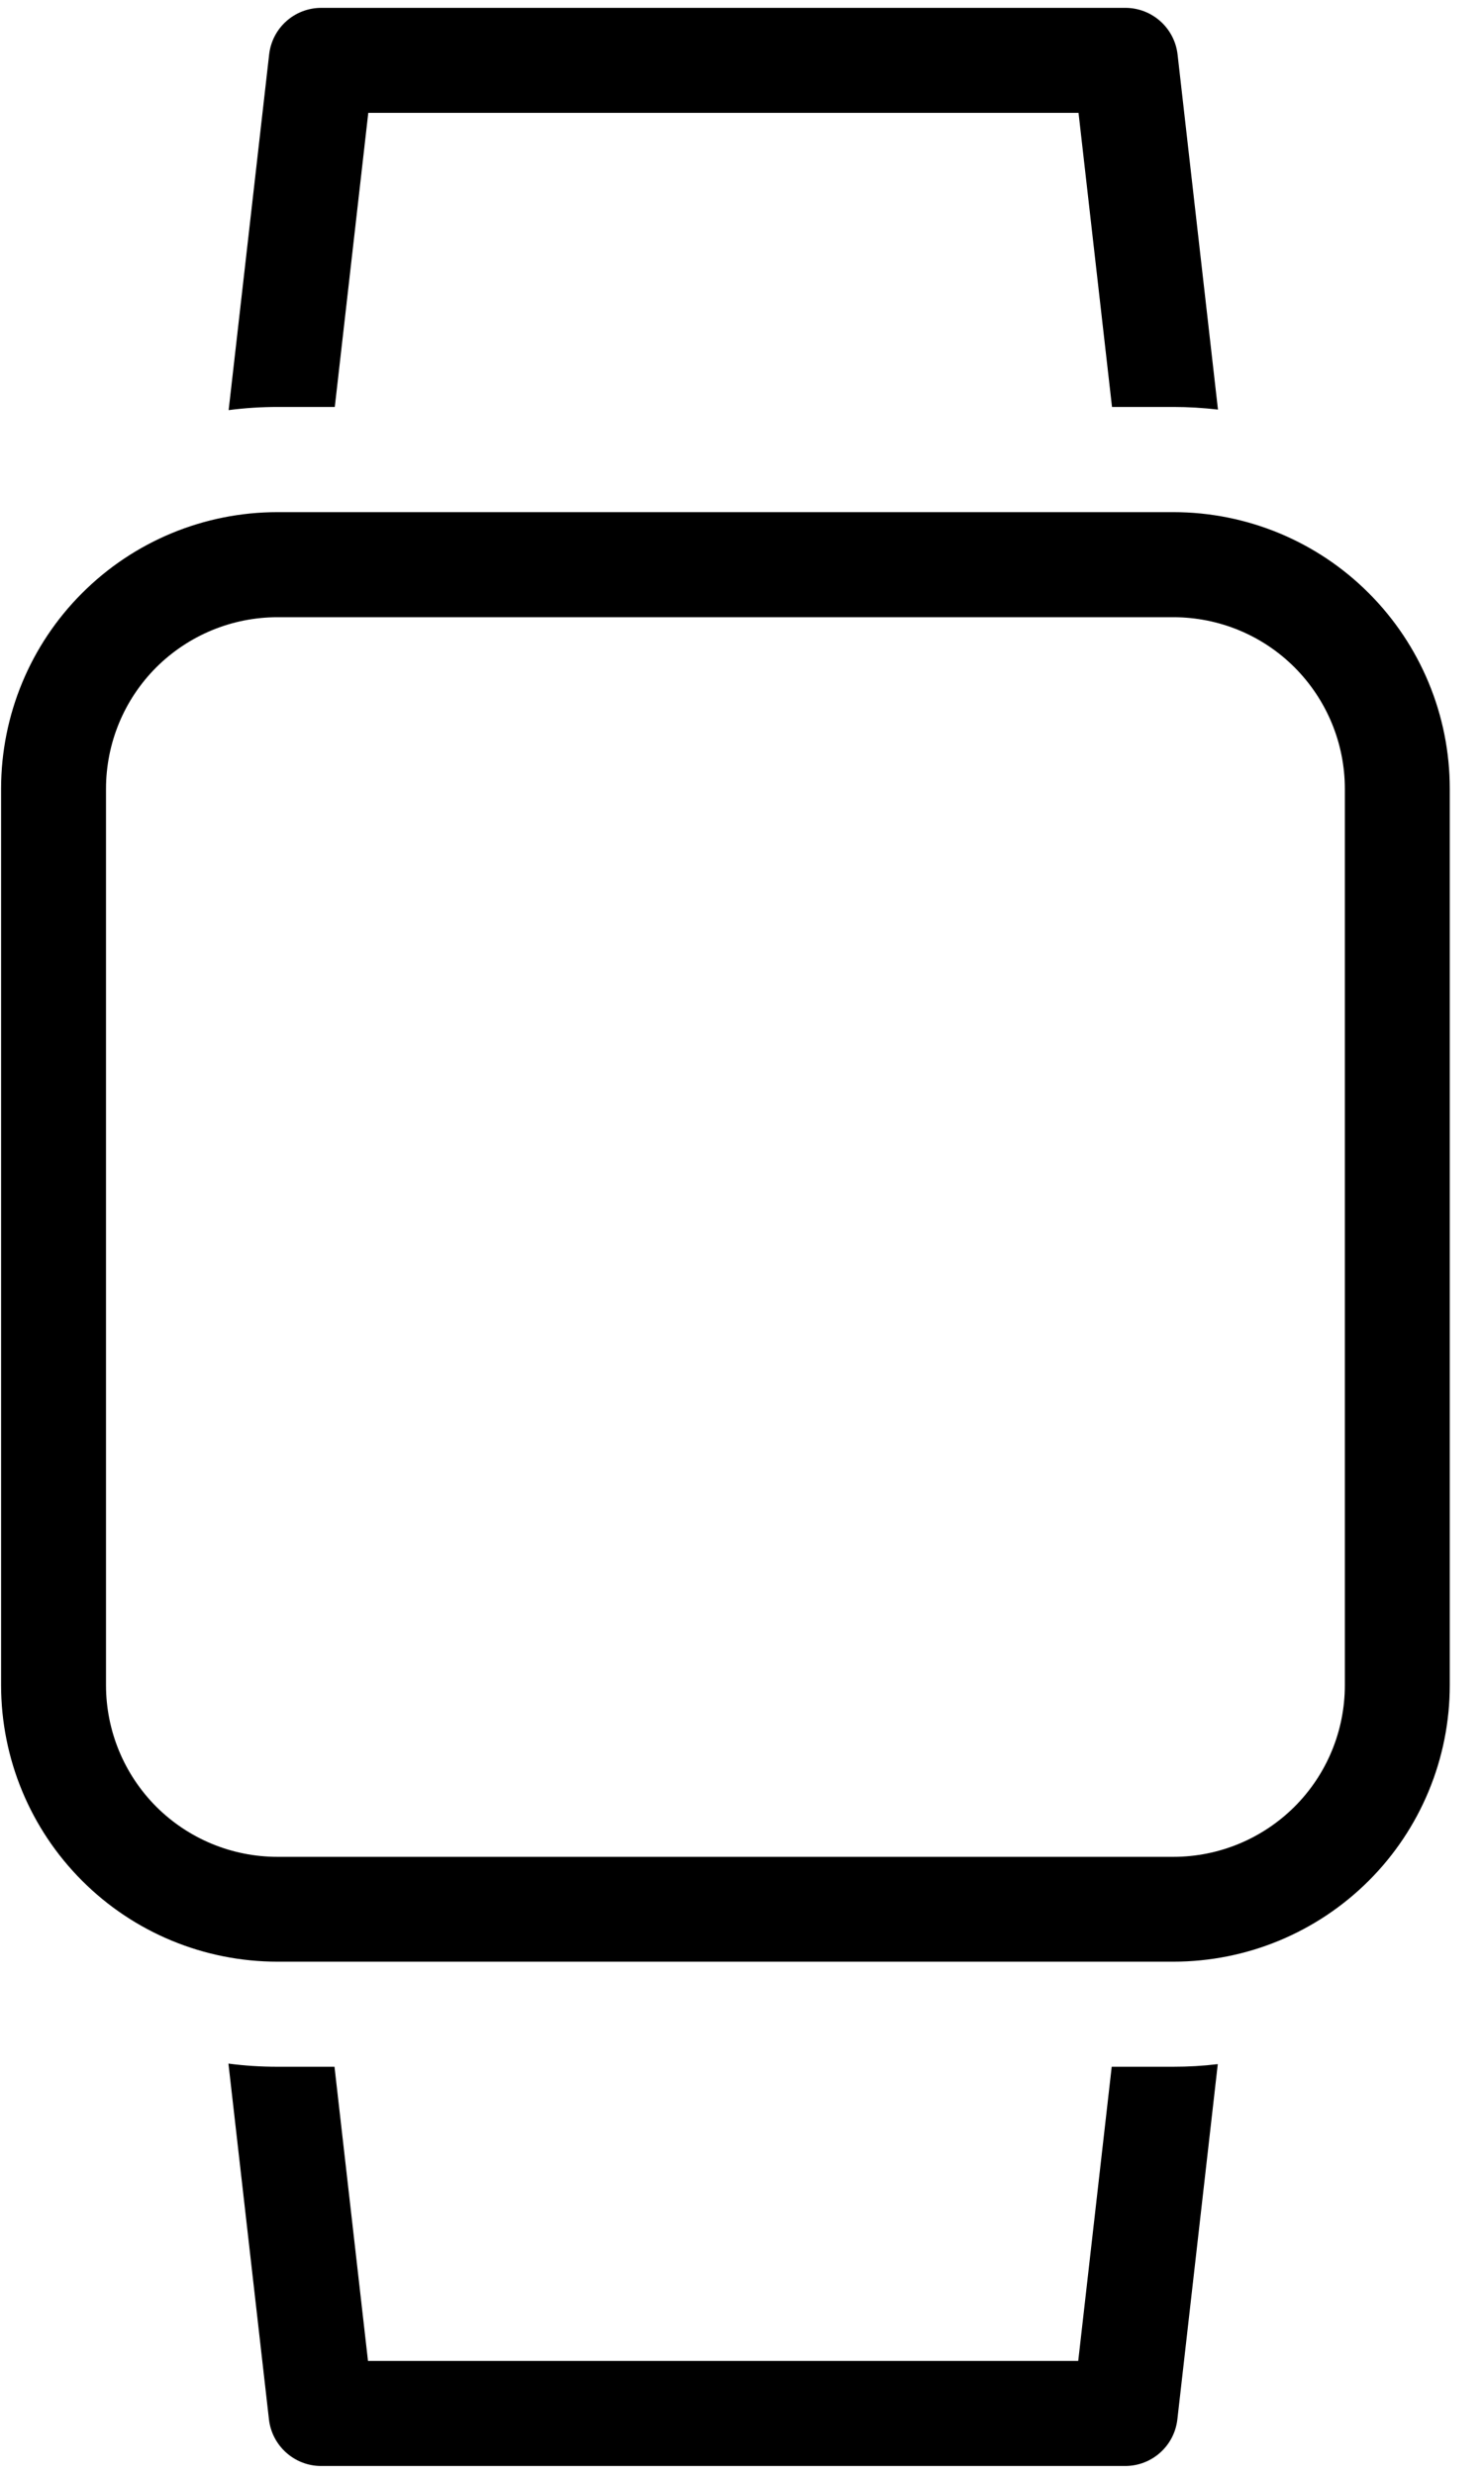 <svg xmlns="http://www.w3.org/2000/svg" width="30" height="50" viewBox="0 0 30 50" fill="none"><g clip-path="url(#clip0_25_228)"><path fill-rule="evenodd" clip-rule="evenodd" d="M4.622 8.288L5.441 1.099C5.503 0.562 5.955 0.159 6.496 0.159H22.75C23.289 0.159 23.743 0.564 23.805 1.099L24.622 8.275C24.325 8.241 24.026 8.222 23.724 8.222H22.48C22.177 5.566 21.803 2.28 21.803 2.28H7.445L6.768 8.222H5.613C5.28 8.222 4.951 8.243 4.624 8.286L4.622 8.288Z" fill="black"></path><path fill-rule="evenodd" clip-rule="evenodd" d="M24.618 41.705L23.801 48.881C23.739 49.418 23.287 49.822 22.745 49.822H6.492C5.953 49.822 5.499 49.416 5.437 48.881L4.618 41.692C4.945 41.735 5.274 41.756 5.607 41.756H6.762L7.439 47.699H21.797L22.474 41.756H23.718C24.02 41.756 24.319 41.739 24.616 41.703L24.618 41.705Z" fill="black"></path><path fill-rule="evenodd" clip-rule="evenodd" d="M23.72 10.347C25.202 10.347 26.624 10.935 27.671 11.984C28.72 13.033 29.308 14.453 29.308 15.935V34.046C29.308 35.528 28.72 36.95 27.671 37.997C26.622 39.045 25.202 39.633 23.72 39.633H5.609C4.127 39.633 2.705 39.045 1.659 37.997C0.61 36.948 0.022 35.528 0.022 34.046V15.935C0.022 14.453 0.61 13.031 1.659 11.984C2.707 10.935 4.128 10.347 5.609 10.347H23.72ZM23.72 12.47H5.609C4.69 12.47 3.809 12.835 3.157 13.485C2.508 14.135 2.143 15.016 2.143 15.937V34.048C2.143 34.967 2.508 35.848 3.157 36.5C3.807 37.15 4.688 37.515 5.609 37.515H23.72C24.639 37.515 25.52 37.15 26.172 36.5C26.822 35.85 27.187 34.969 27.187 34.048V15.937C27.187 15.018 26.822 14.137 26.172 13.485C25.523 12.835 24.642 12.47 23.72 12.47Z" fill="black"></path></g><defs><clipPath id="clip0_25_228"><rect width="29.348" height="50" fill="white"></rect></clipPath></defs></svg>